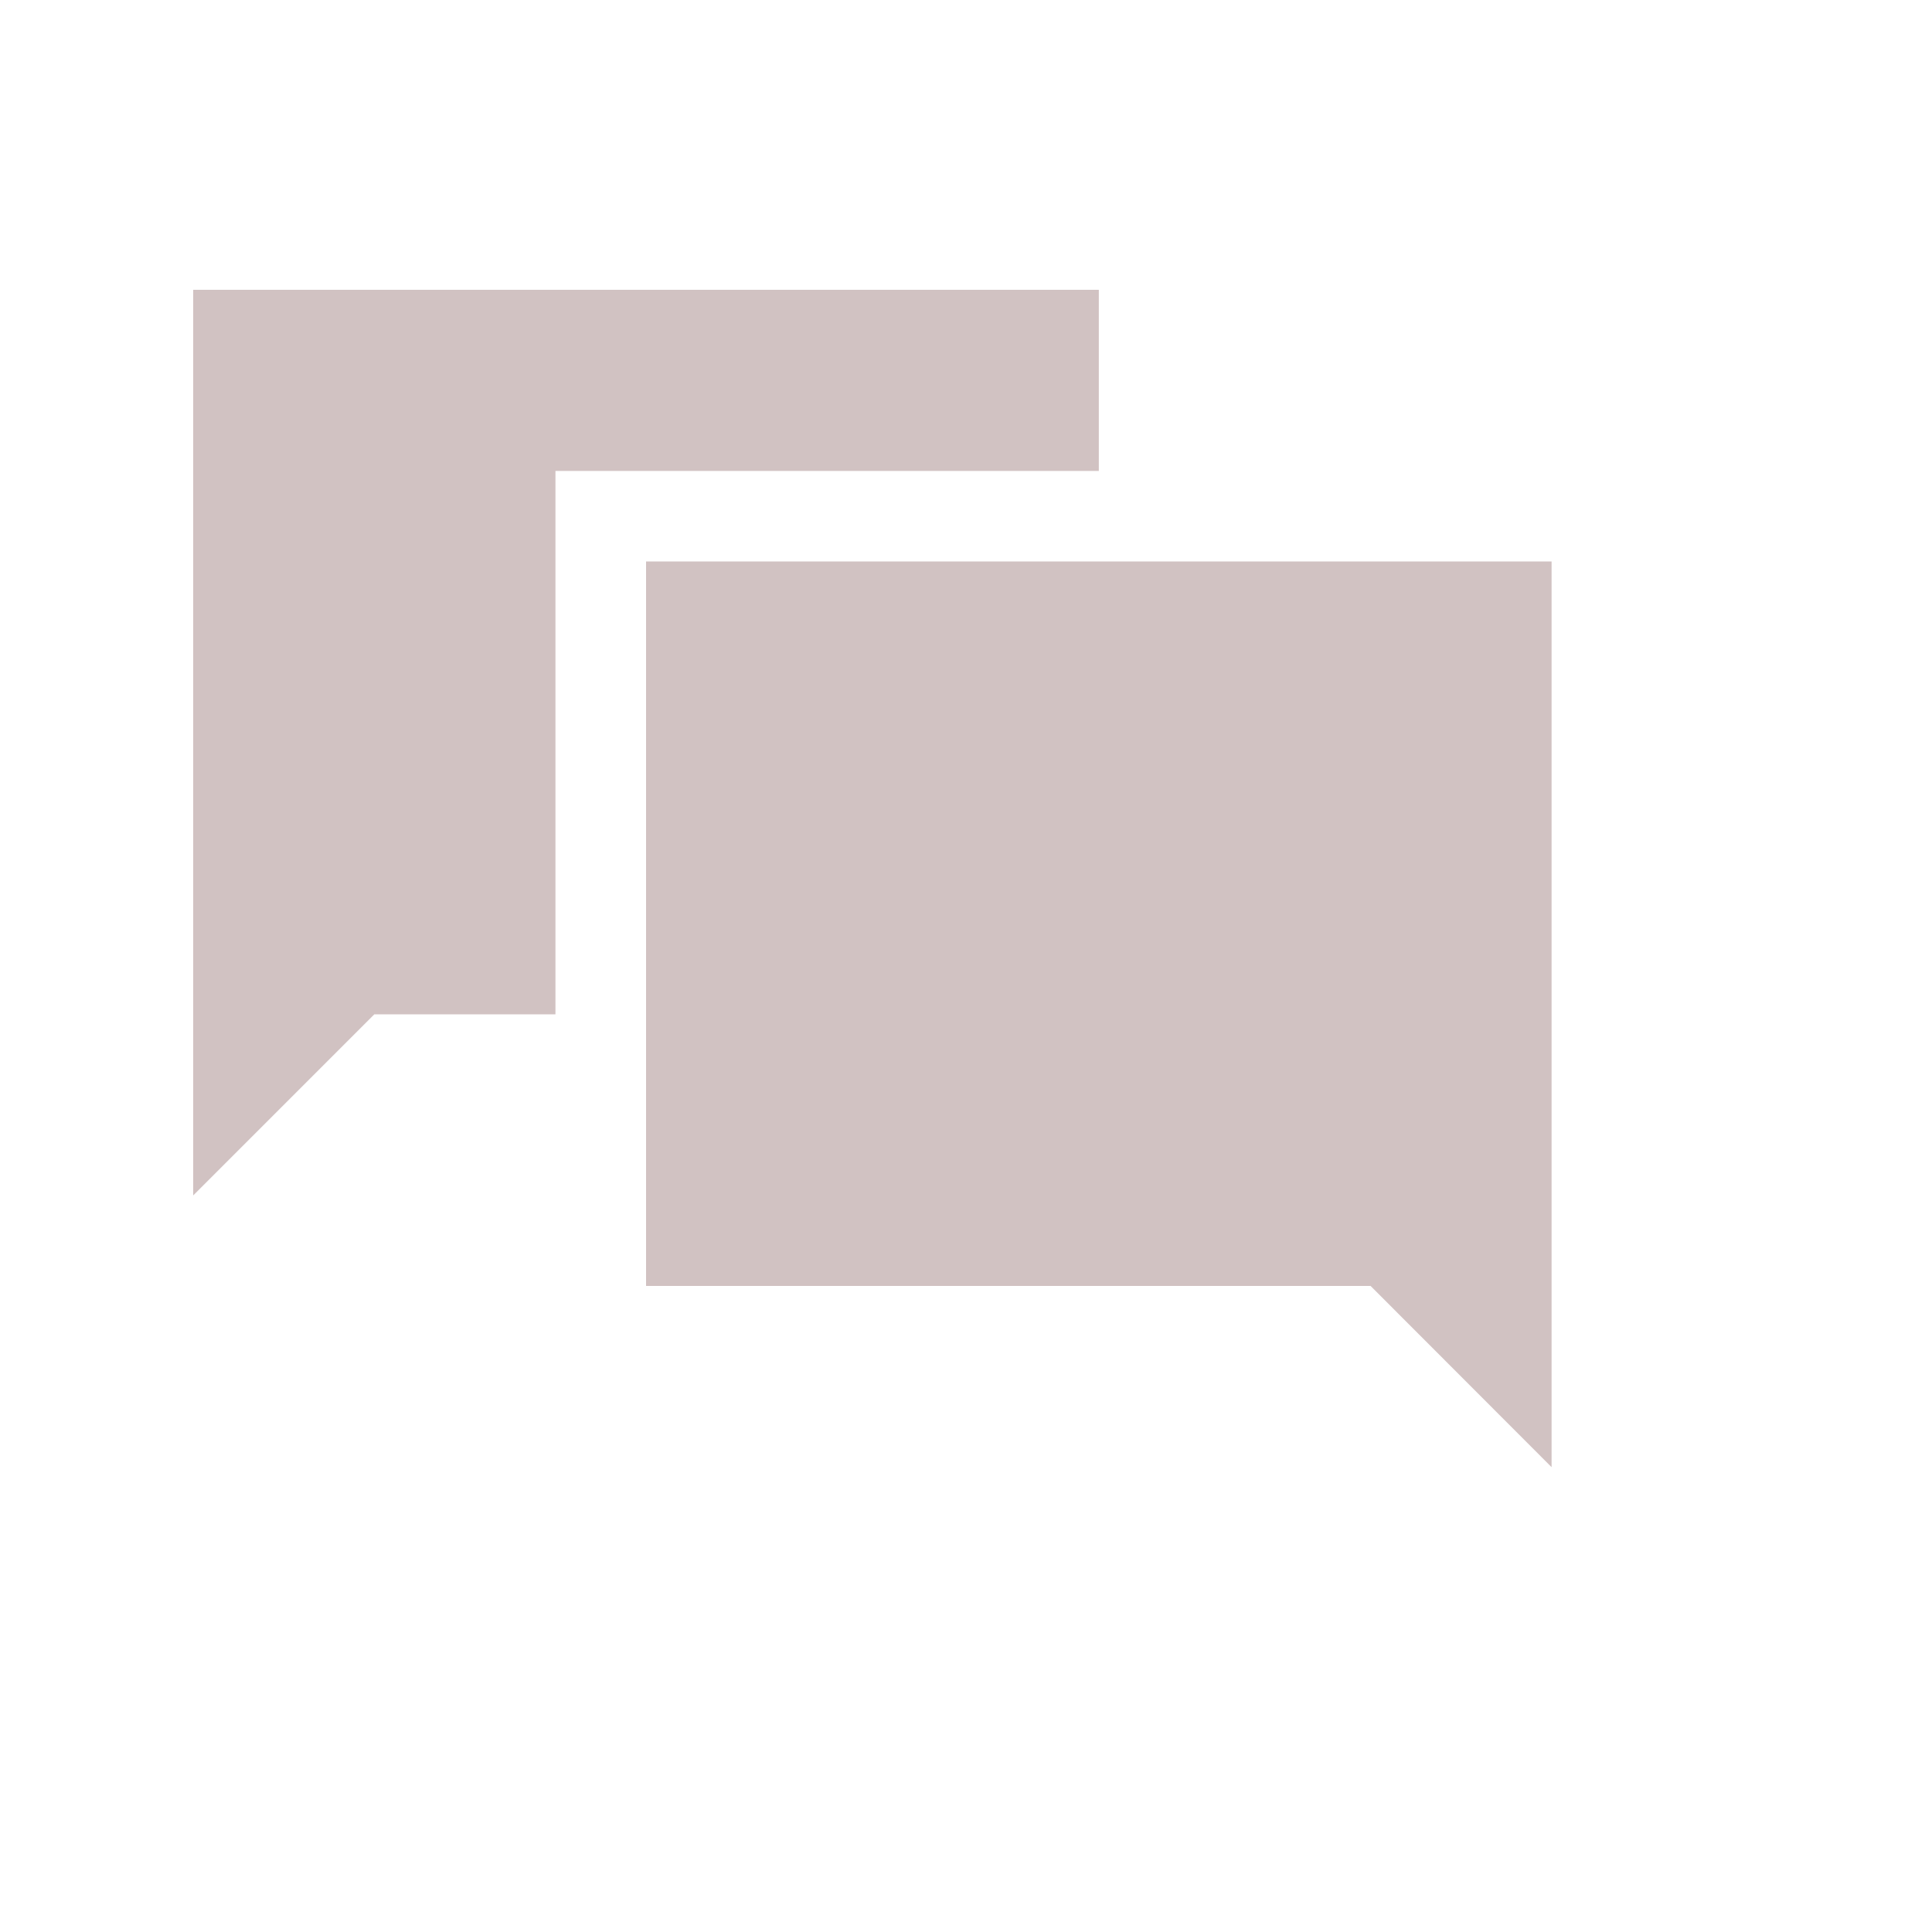 <svg width="20" height="20" viewBox="0 0 20 20" fill="none" xmlns="http://www.w3.org/2000/svg">
<path fill-rule="evenodd" clip-rule="evenodd" d="M2 12.375V3H11.375V4.875H5.75V10.5H3.875L2 12.375ZM6.688 13.312V5.812H16.062V15.188L14.188 13.312H6.688Z" fill="#d1c2c2"/>
</svg>
